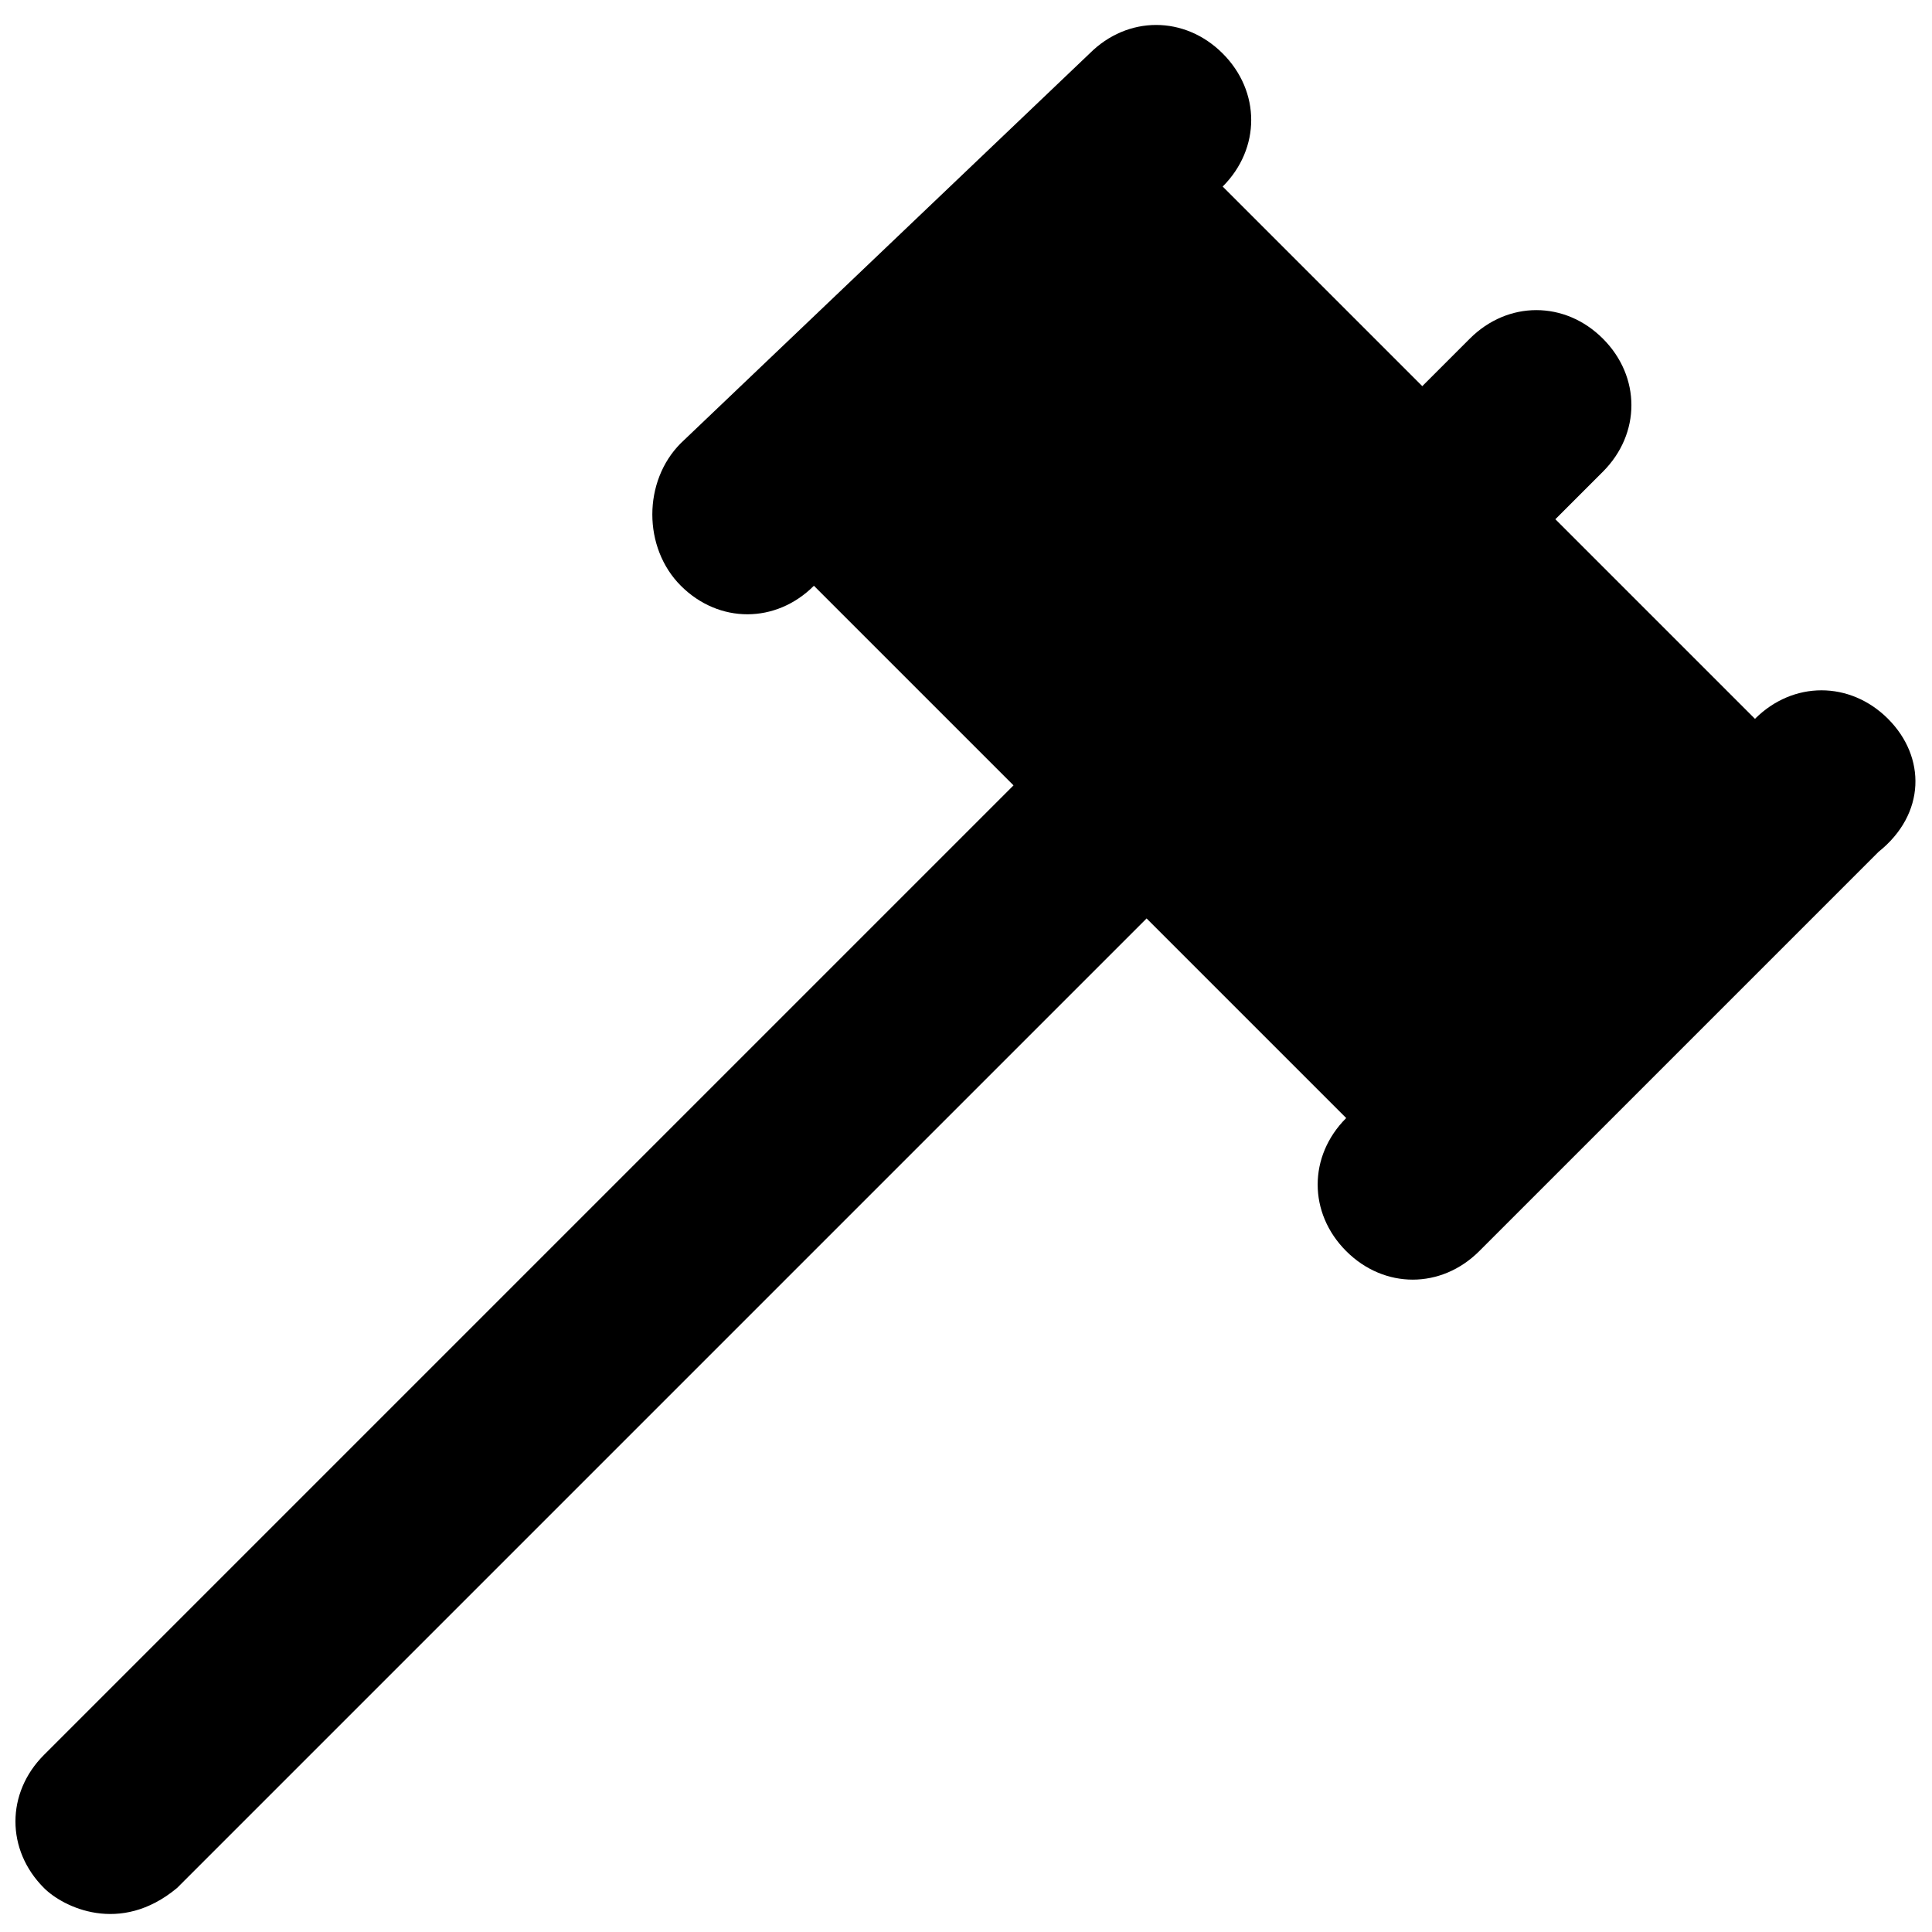 <?xml version="1.0" encoding="UTF-8"?>
<!-- Uploaded to: ICON Repo, www.iconrepo.com, Generator: ICON Repo Mixer Tools -->
<svg width="800px" height="800px" version="1.1" viewBox="144 144 512 512" xmlns="http://www.w3.org/2000/svg">
 <defs>
  <clipPath id="a">
   <path d="m148.09 150h503.81v501.9h-503.81z"/>
  </clipPath>
 </defs>
 <g clip-path="url(#a)">
  <path d="m644.35 334.5c-10.078-10.078-25.191-10.078-35.266 0l-52.898-52.898 12.594-12.594c10.078-10.078 10.078-25.191 0-35.266-10.078-10.078-25.191-10.078-35.266 0l-12.594 12.594-52.898-52.898c10.078-10.078 10.078-25.191 0-35.266-10.078-10.078-25.191-10.078-35.266 0l-108.33 103.27c-10.074 10.078-10.074 27.711 0 37.789 10.078 10.078 25.191 10.078 35.266 0l52.898 52.898-256.94 256.94c-10.078 10.078-10.078 25.191 0 35.266 5.039 5.039 20.152 12.594 35.266 0l256.94-256.94 52.898 52.898c-10.078 10.078-10.078 25.191 0 35.266 10.078 10.078 25.191 10.078 35.266 0l105.8-105.8c12.598-10.07 12.598-25.188 2.523-35.262z"/>
 </g>
</svg>